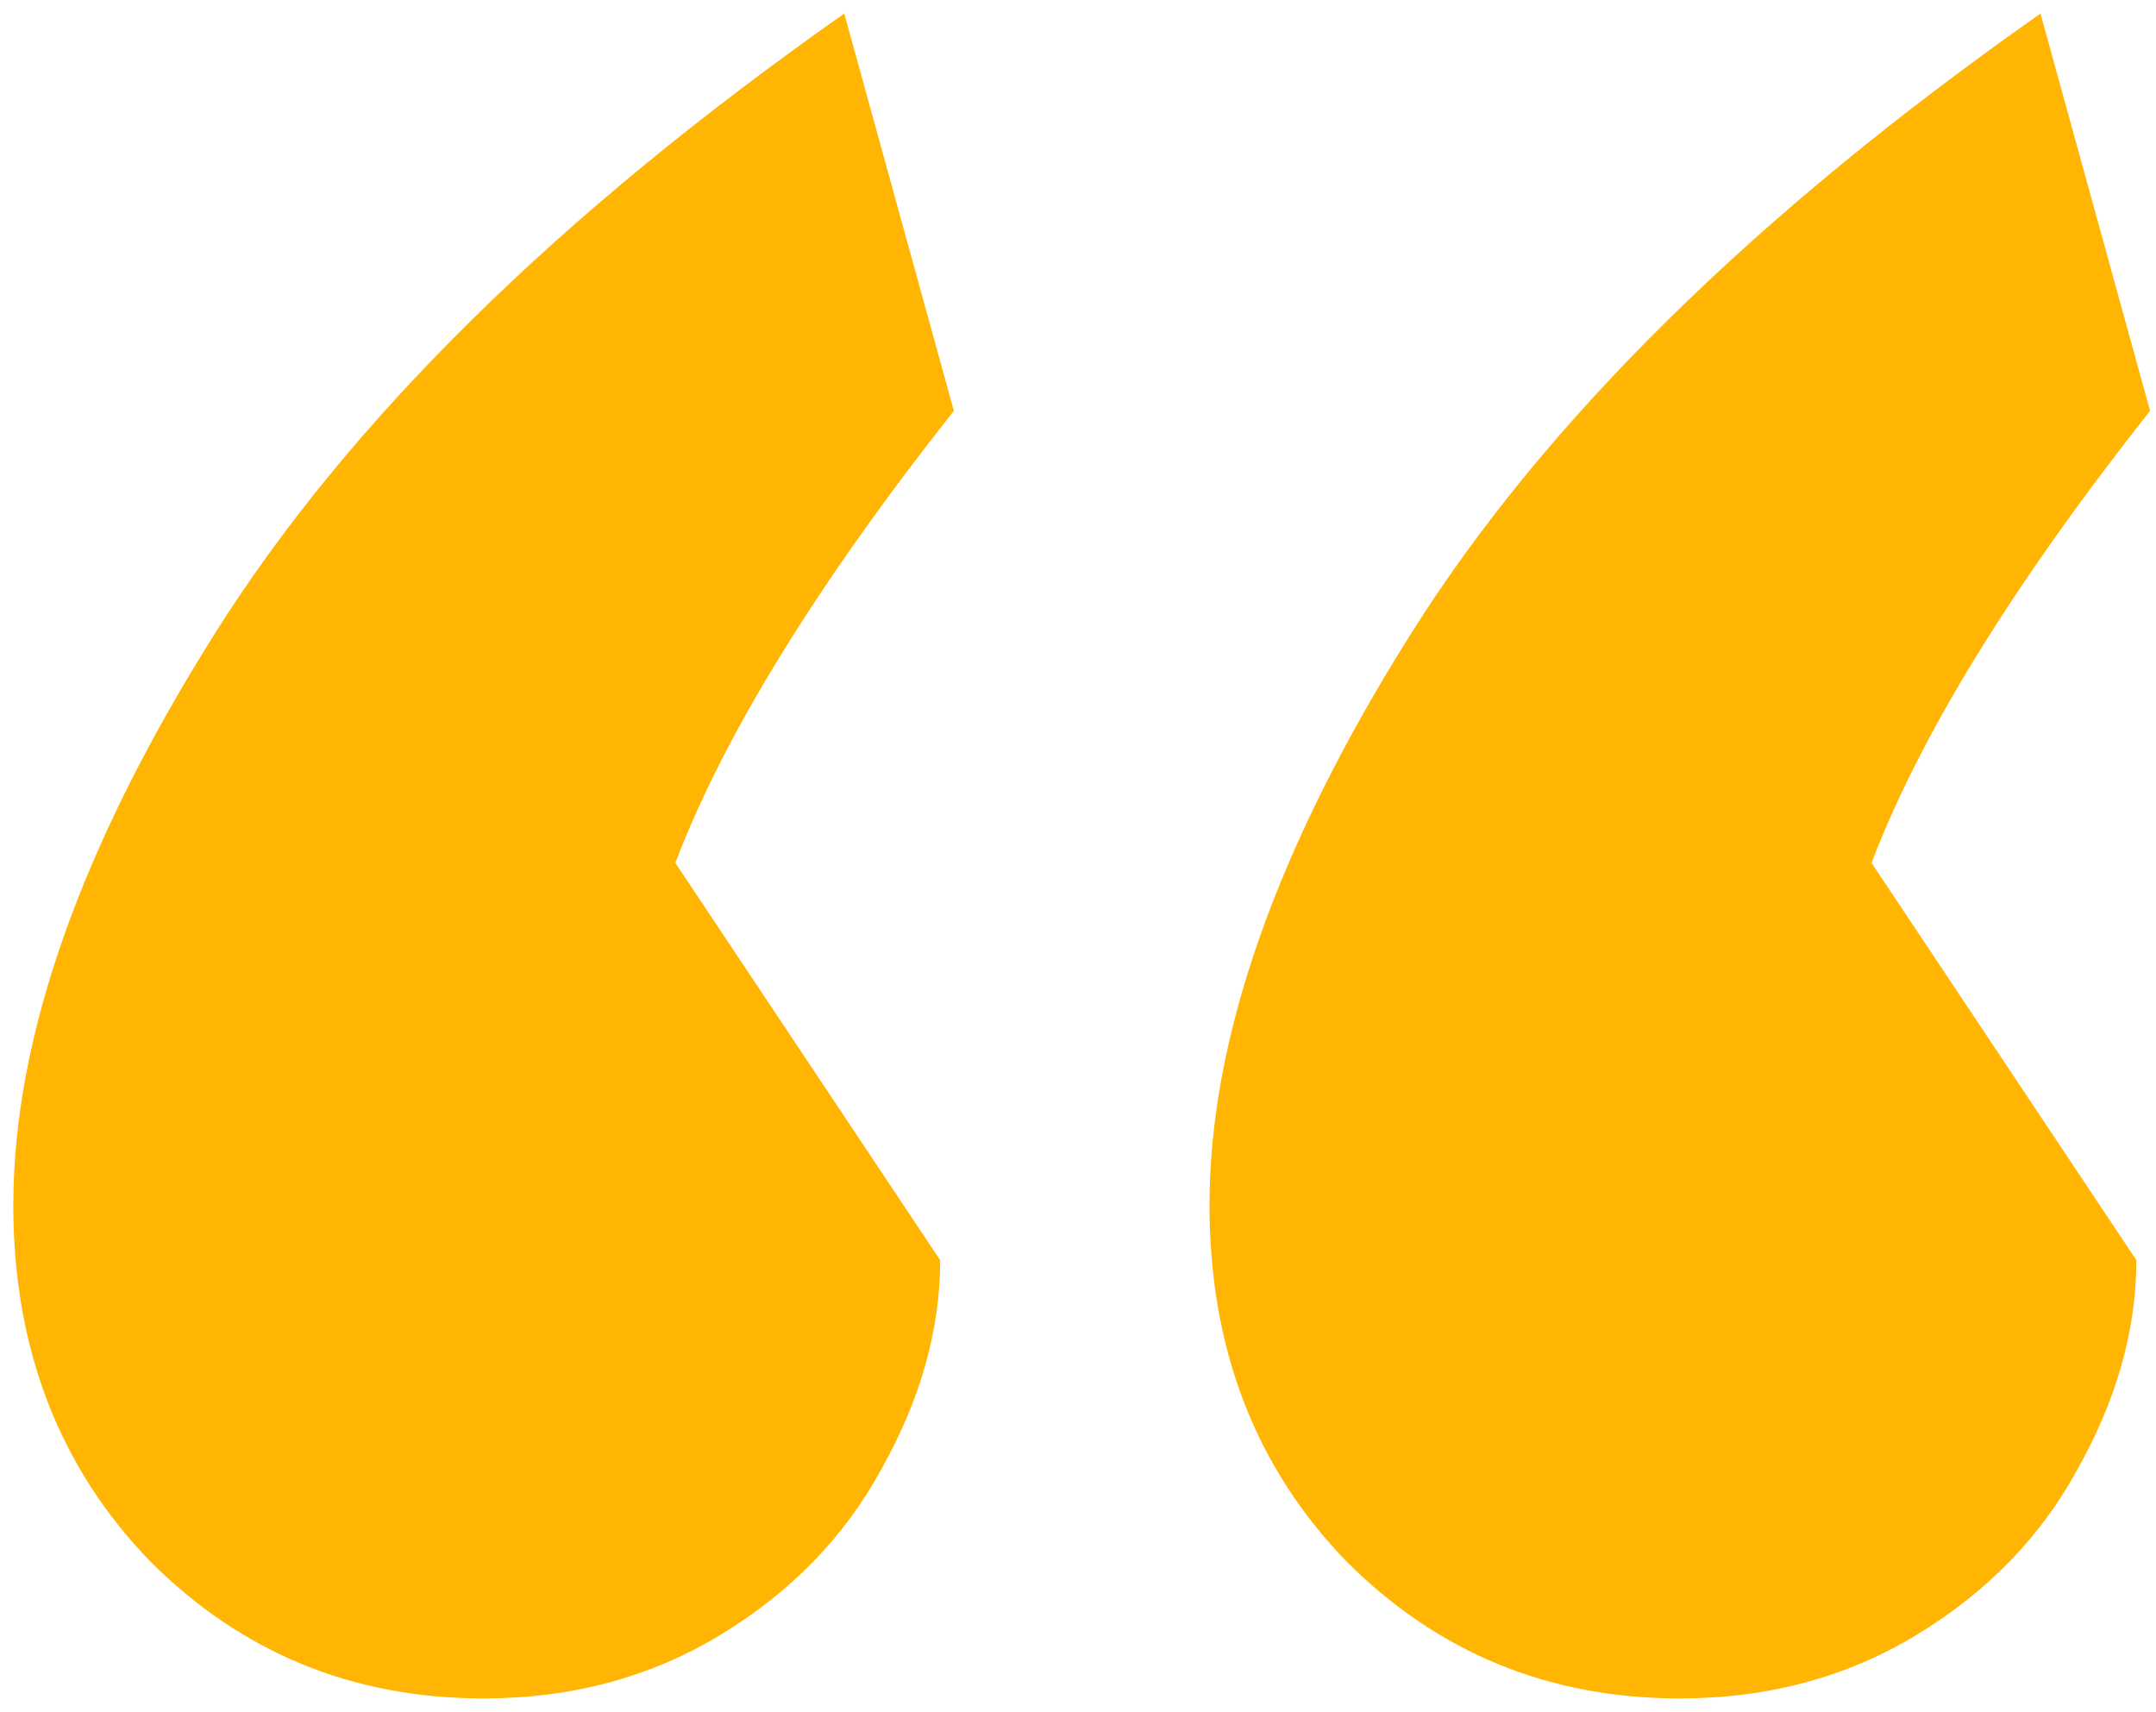 <?xml version="1.0" encoding="UTF-8"?> <svg xmlns="http://www.w3.org/2000/svg" width="136" height="108" viewBox="0 0 136 108" fill="none"> <path d="M30.504 107.128C22.248 107.128 15.24 104.248 9.48 98.488C3.72 92.536 0.84 85.048 0.84 76.024C0.84 65.464 5.064 53.464 13.512 40.024C21.96 26.584 35.208 13.528 53.256 0.856L60.168 25.912C51.528 36.856 45.672 46.36 42.6 54.424L59.304 79.48C59.304 83.896 58.056 88.312 55.56 92.728C53.256 96.952 49.896 100.408 45.48 103.096C41.064 105.784 36.072 107.128 30.504 107.128ZM105.96 107.128C97.704 107.128 90.696 104.248 84.936 98.488C79.176 92.536 76.296 85.048 76.296 76.024C76.296 65.464 80.52 53.464 88.968 40.024C97.416 26.584 110.664 13.528 128.712 0.856L135.624 25.912C126.984 36.856 121.128 46.36 118.056 54.424L134.76 79.48C134.76 83.896 133.512 88.312 131.016 92.728C128.712 96.952 125.352 100.408 120.936 103.096C116.52 105.784 111.528 107.128 105.96 107.128Z" fill="#FFB502"></path> </svg> 